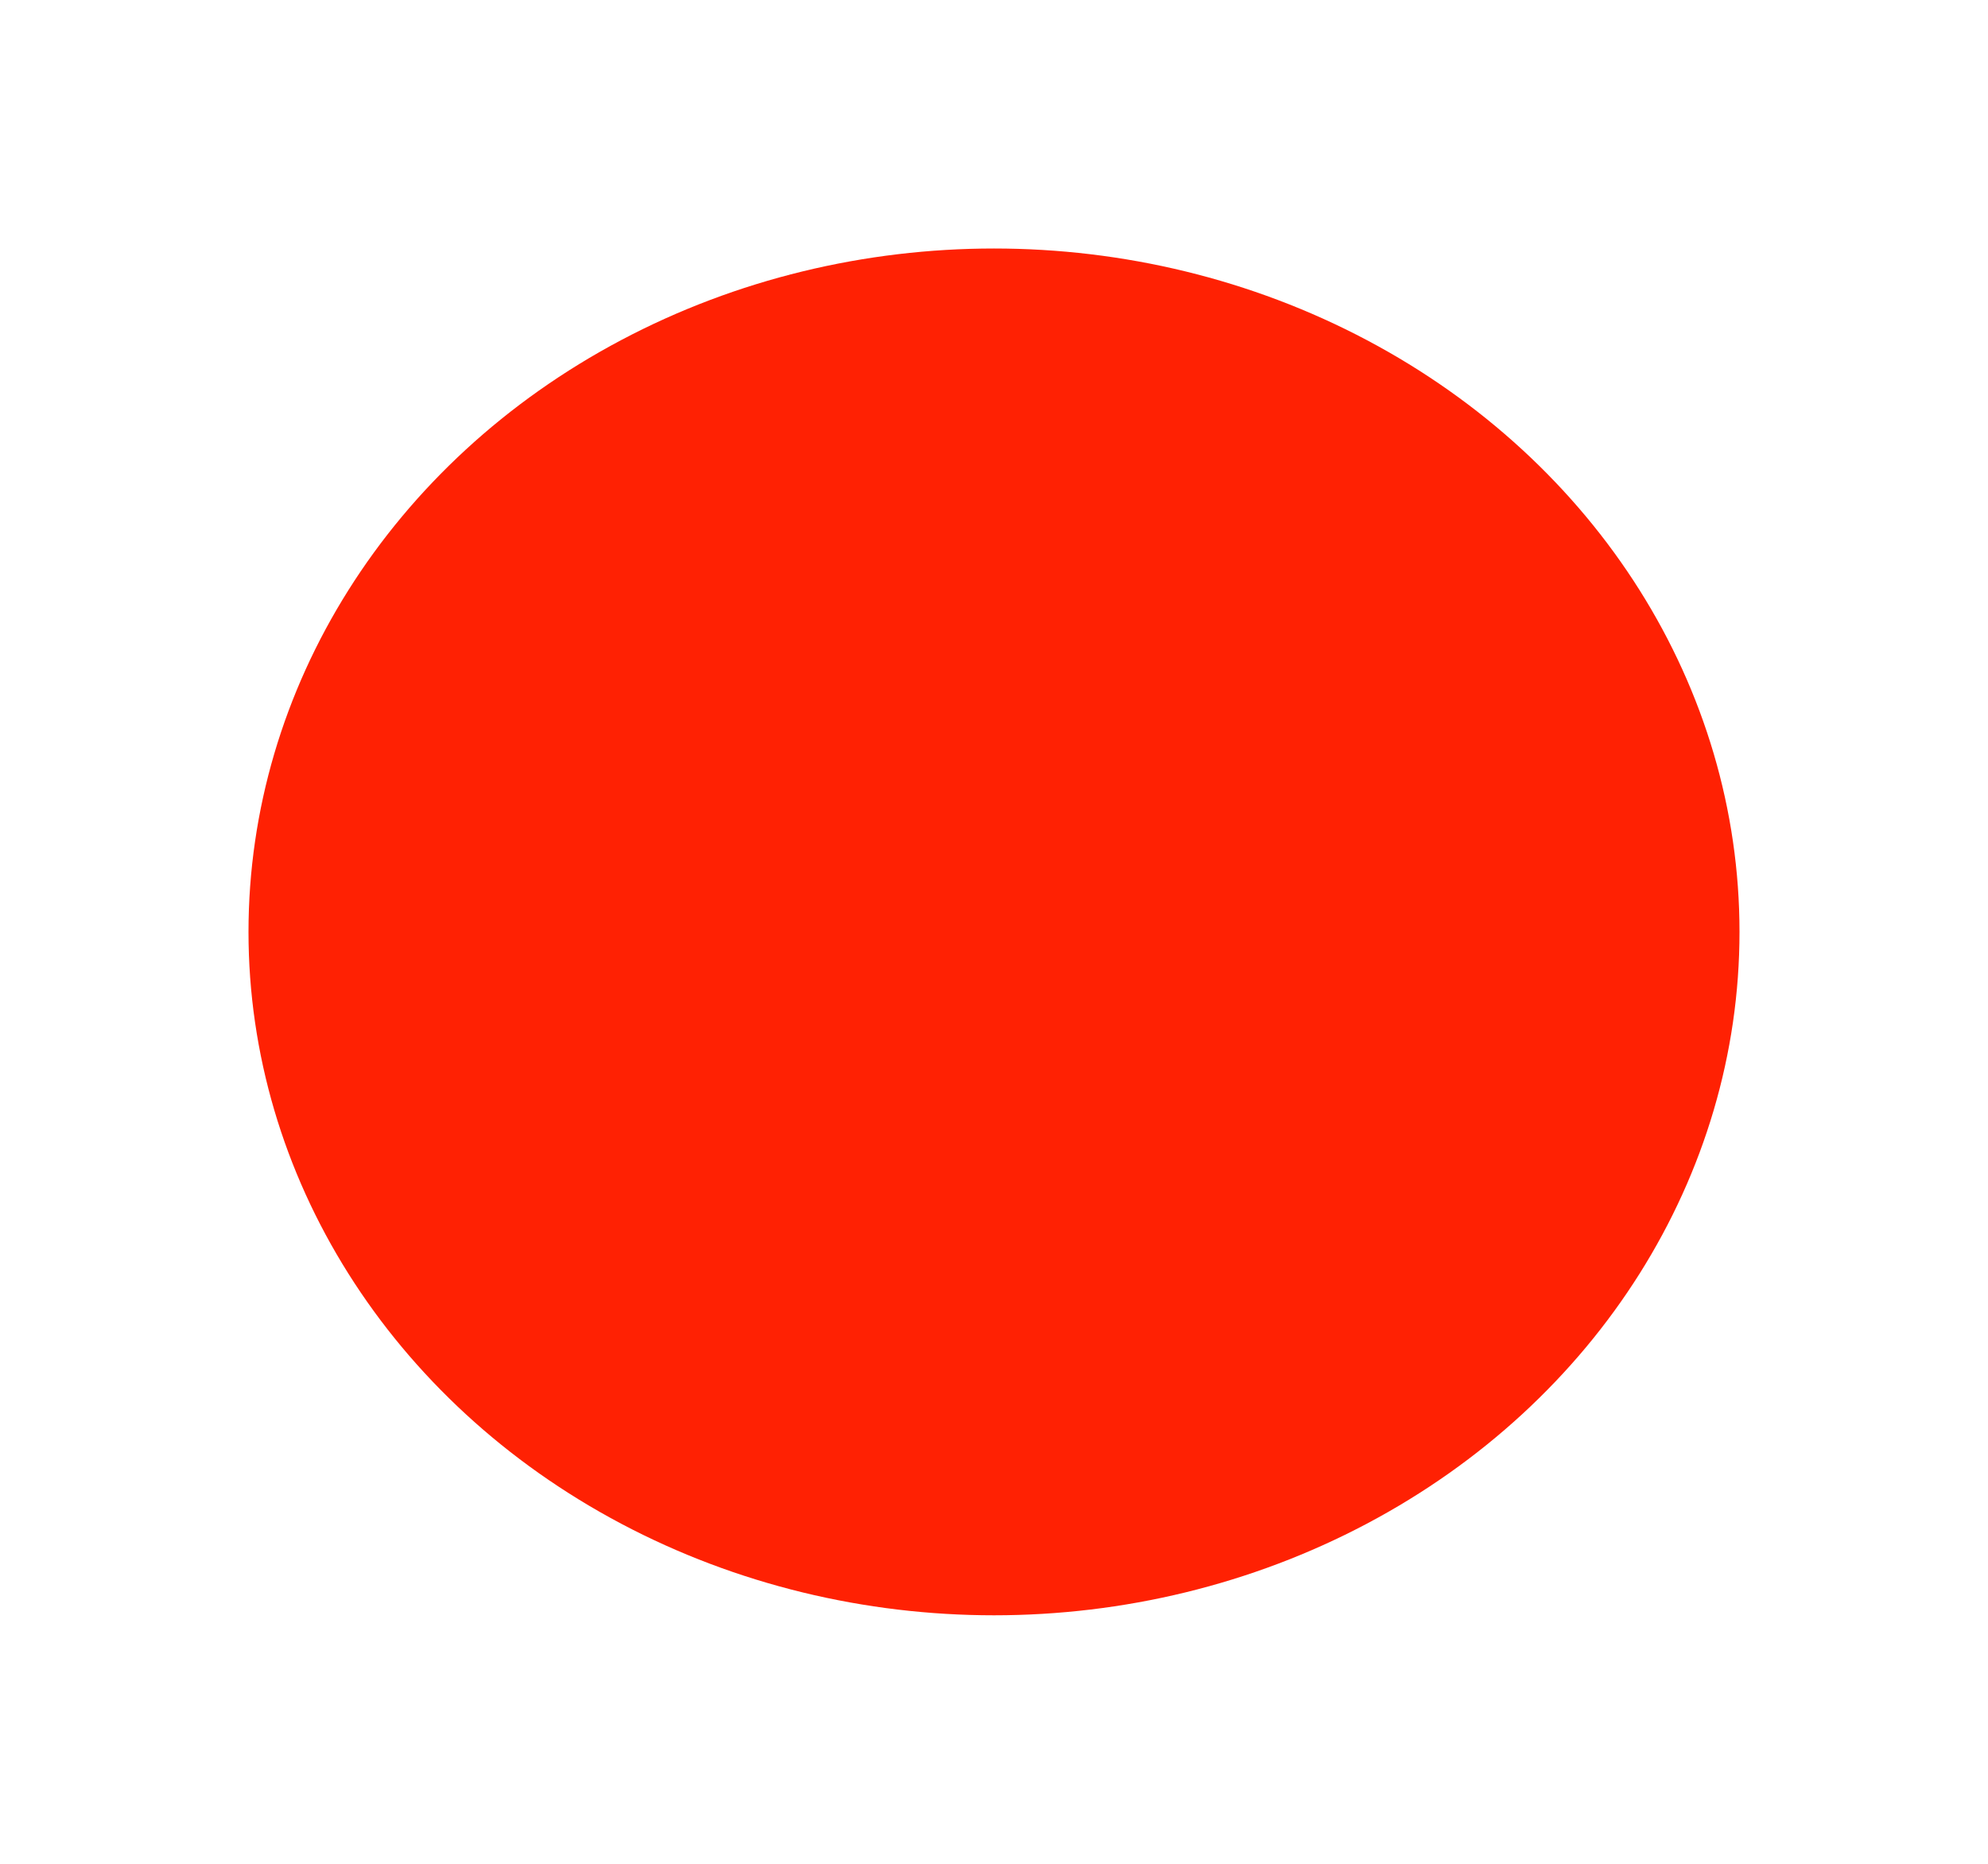 <svg width="16" height="15" viewBox="0 0 16 15" fill="none" xmlns="http://www.w3.org/2000/svg">
<g filter="url(#filter0_f_97_3)">
<ellipse cx="8" cy="7.5" rx="6" ry="5.5" fill="#FF2103"/>
</g>
<defs>
<filter id="filter0_f_97_3" x="0" y="0" width="16" height="15" filterUnits="userSpaceOnUse" color-interpolation-filters="sRGB">
<feFlood flood-opacity="0" result="BackgroundImageFix"/>
<feBlend mode="normal" in="SourceGraphic" in2="BackgroundImageFix" result="shape"/>
<feGaussianBlur stdDeviation="1" result="effect1_foregroundBlur_97_3"/>
</filter>
</defs>
</svg>
